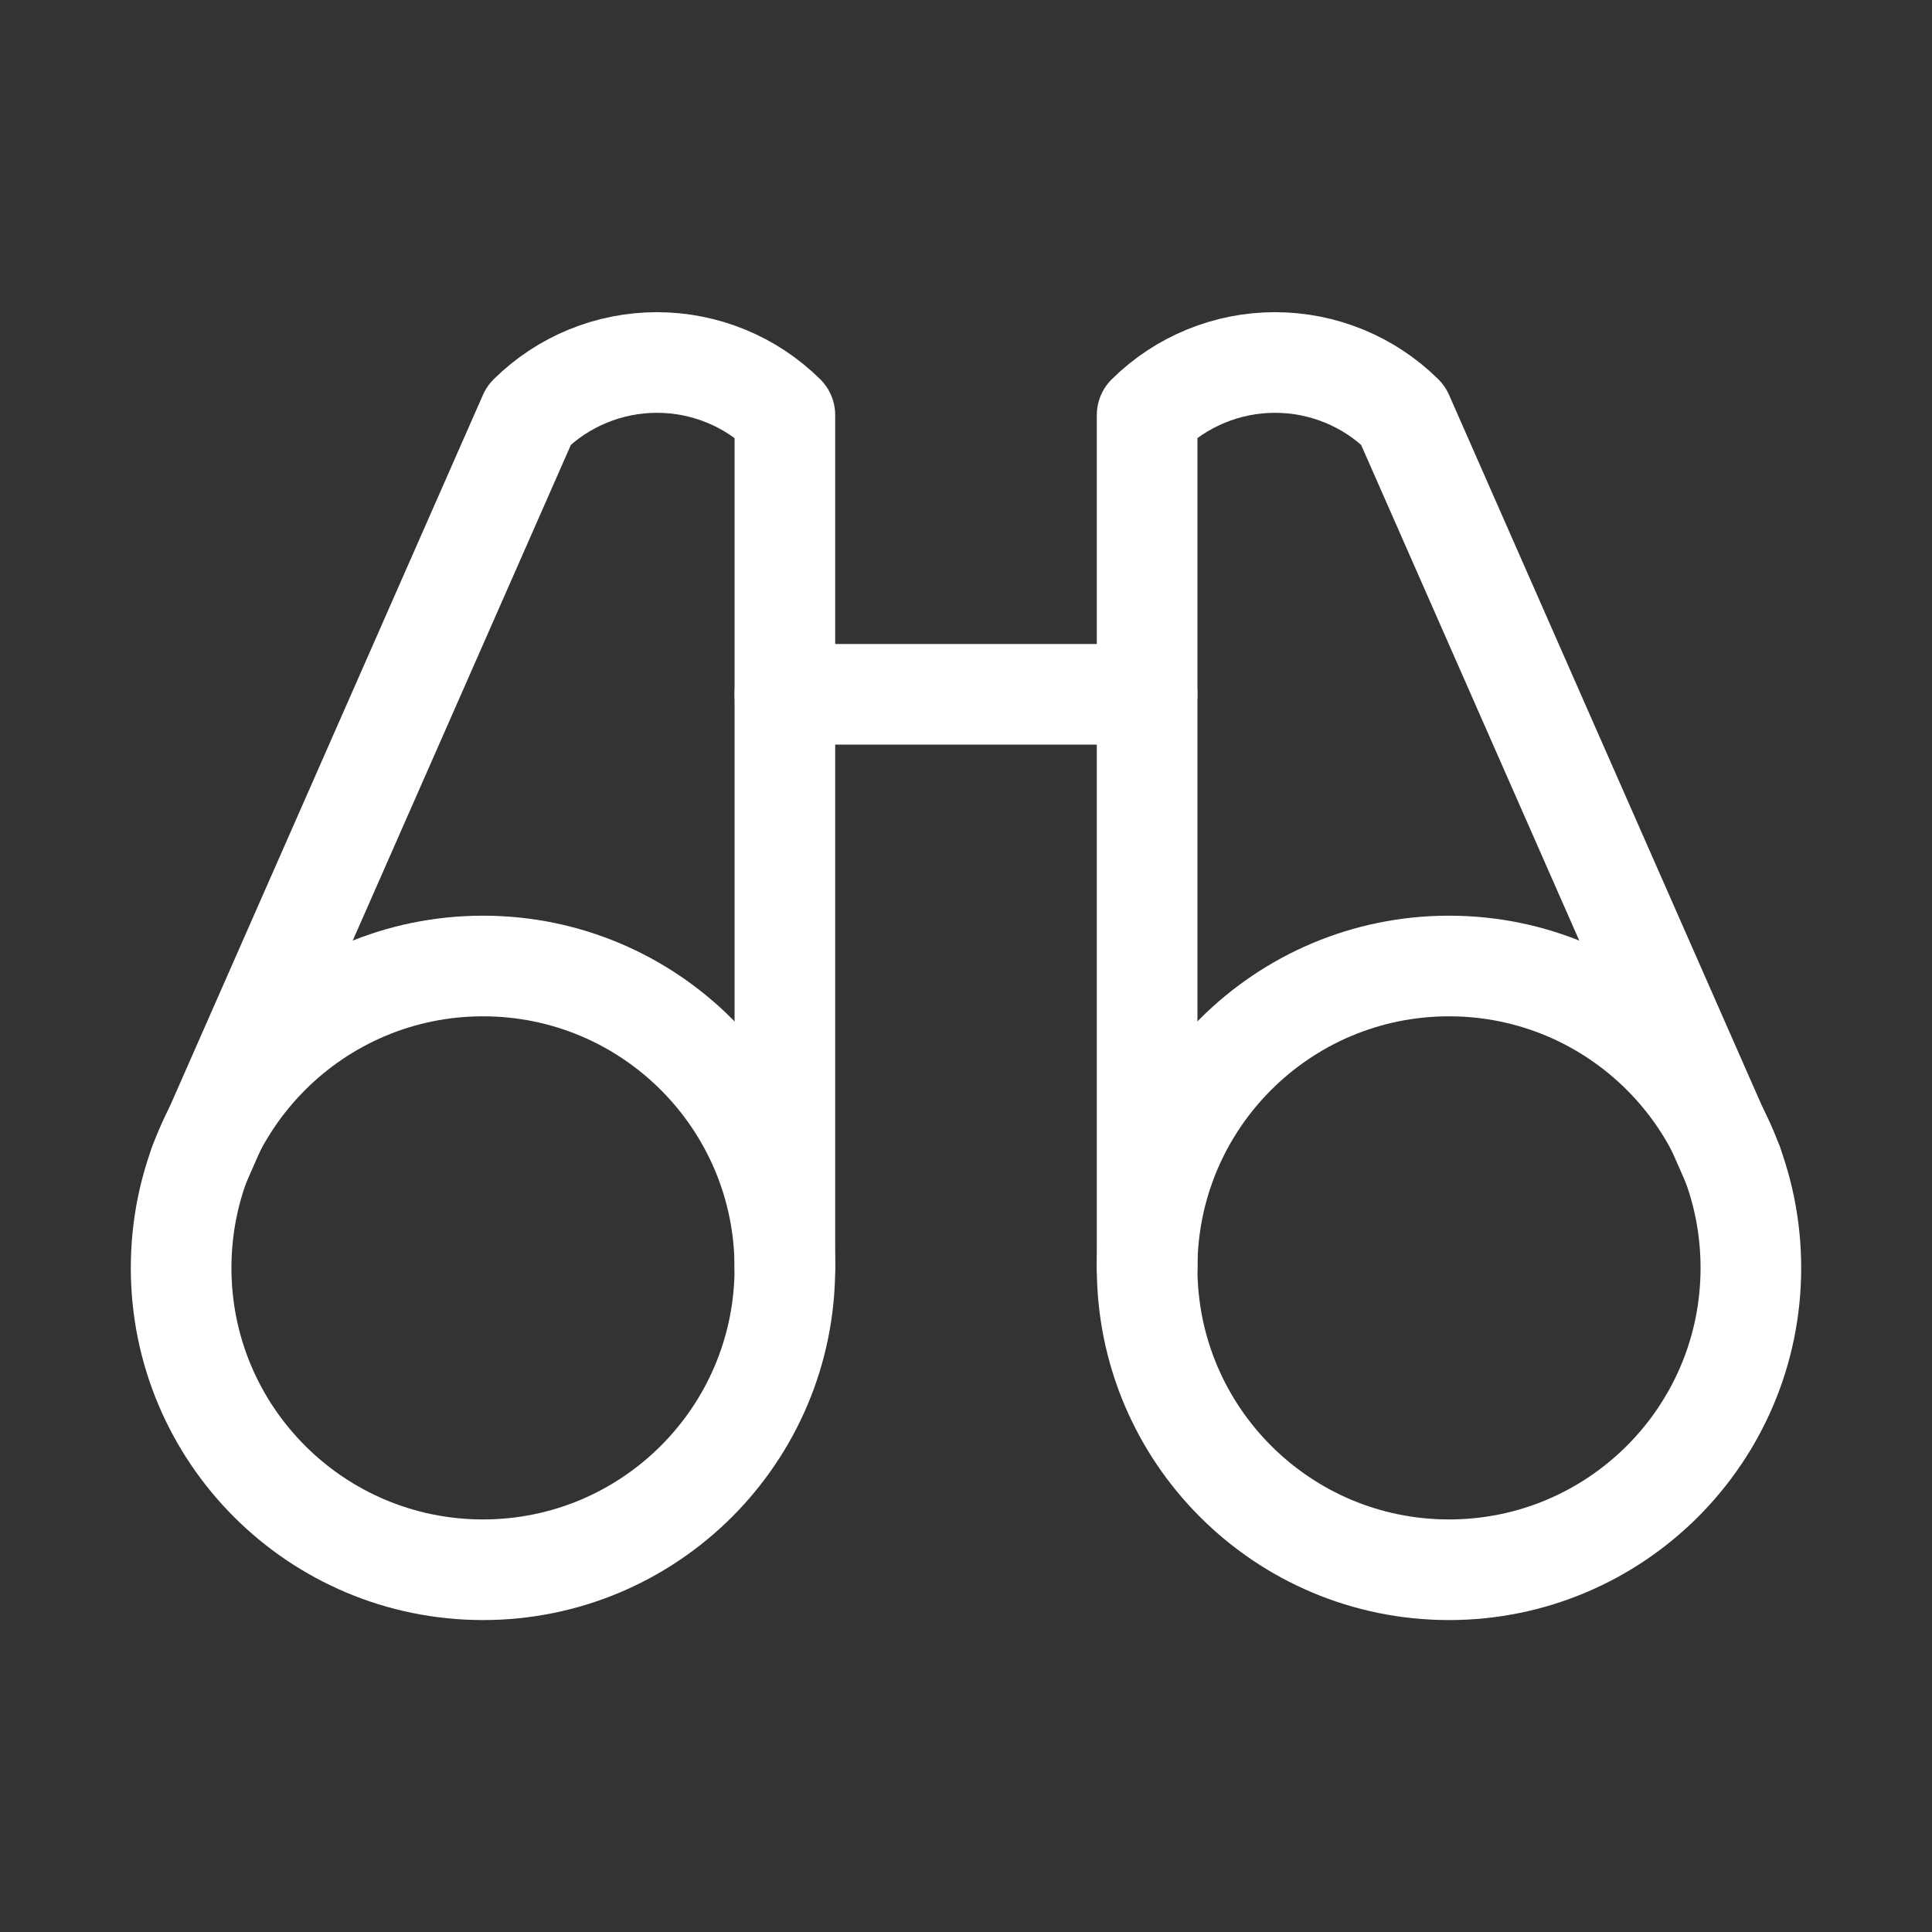 <svg width="48" height="48" viewBox="0 0 48 48" fill="none" xmlns="http://www.w3.org/2000/svg">
<rect x="0" y="0" width="48" height="48" fill="#333333" stroke="none"/>
<path d="M19.5 17.25H28.5" stroke="white" stroke-width="2.5" stroke-linecap="round" stroke-linejoin="round"/>
<path d="M43.05 28.931L34.856 10.312C34.01 9.475 32.868 9.006 31.678 9.006C30.488 9.006 29.346 9.475 28.5 10.312V31.5" stroke="white" stroke-width="2.5" stroke-linecap="round" stroke-linejoin="round"/>
<path d="M19.5 31.5V10.312C18.654 9.475 17.512 9.006 16.322 9.006C15.132 9.006 13.99 9.475 13.144 10.312L4.95 28.931" stroke="white" stroke-width="2.5" stroke-linecap="round" stroke-linejoin="round"/>
<path d="M12 39C16.142 39 19.5 35.642 19.5 31.5C19.5 27.358 16.142 24 12 24C7.858 24 4.5 27.358 4.5 31.5C4.5 35.642 7.858 39 12 39Z" stroke="white" stroke-width="2.5" stroke-linecap="round" stroke-linejoin="round"/>
<path d="M36 39C40.142 39 43.5 35.642 43.5 31.5C43.5 27.358 40.142 24 36 24C31.858 24 28.5 27.358 28.5 31.5C28.5 35.642 31.858 39 36 39Z" stroke="white" stroke-width="2.5" stroke-linecap="round" stroke-linejoin="round"/>
</svg>
